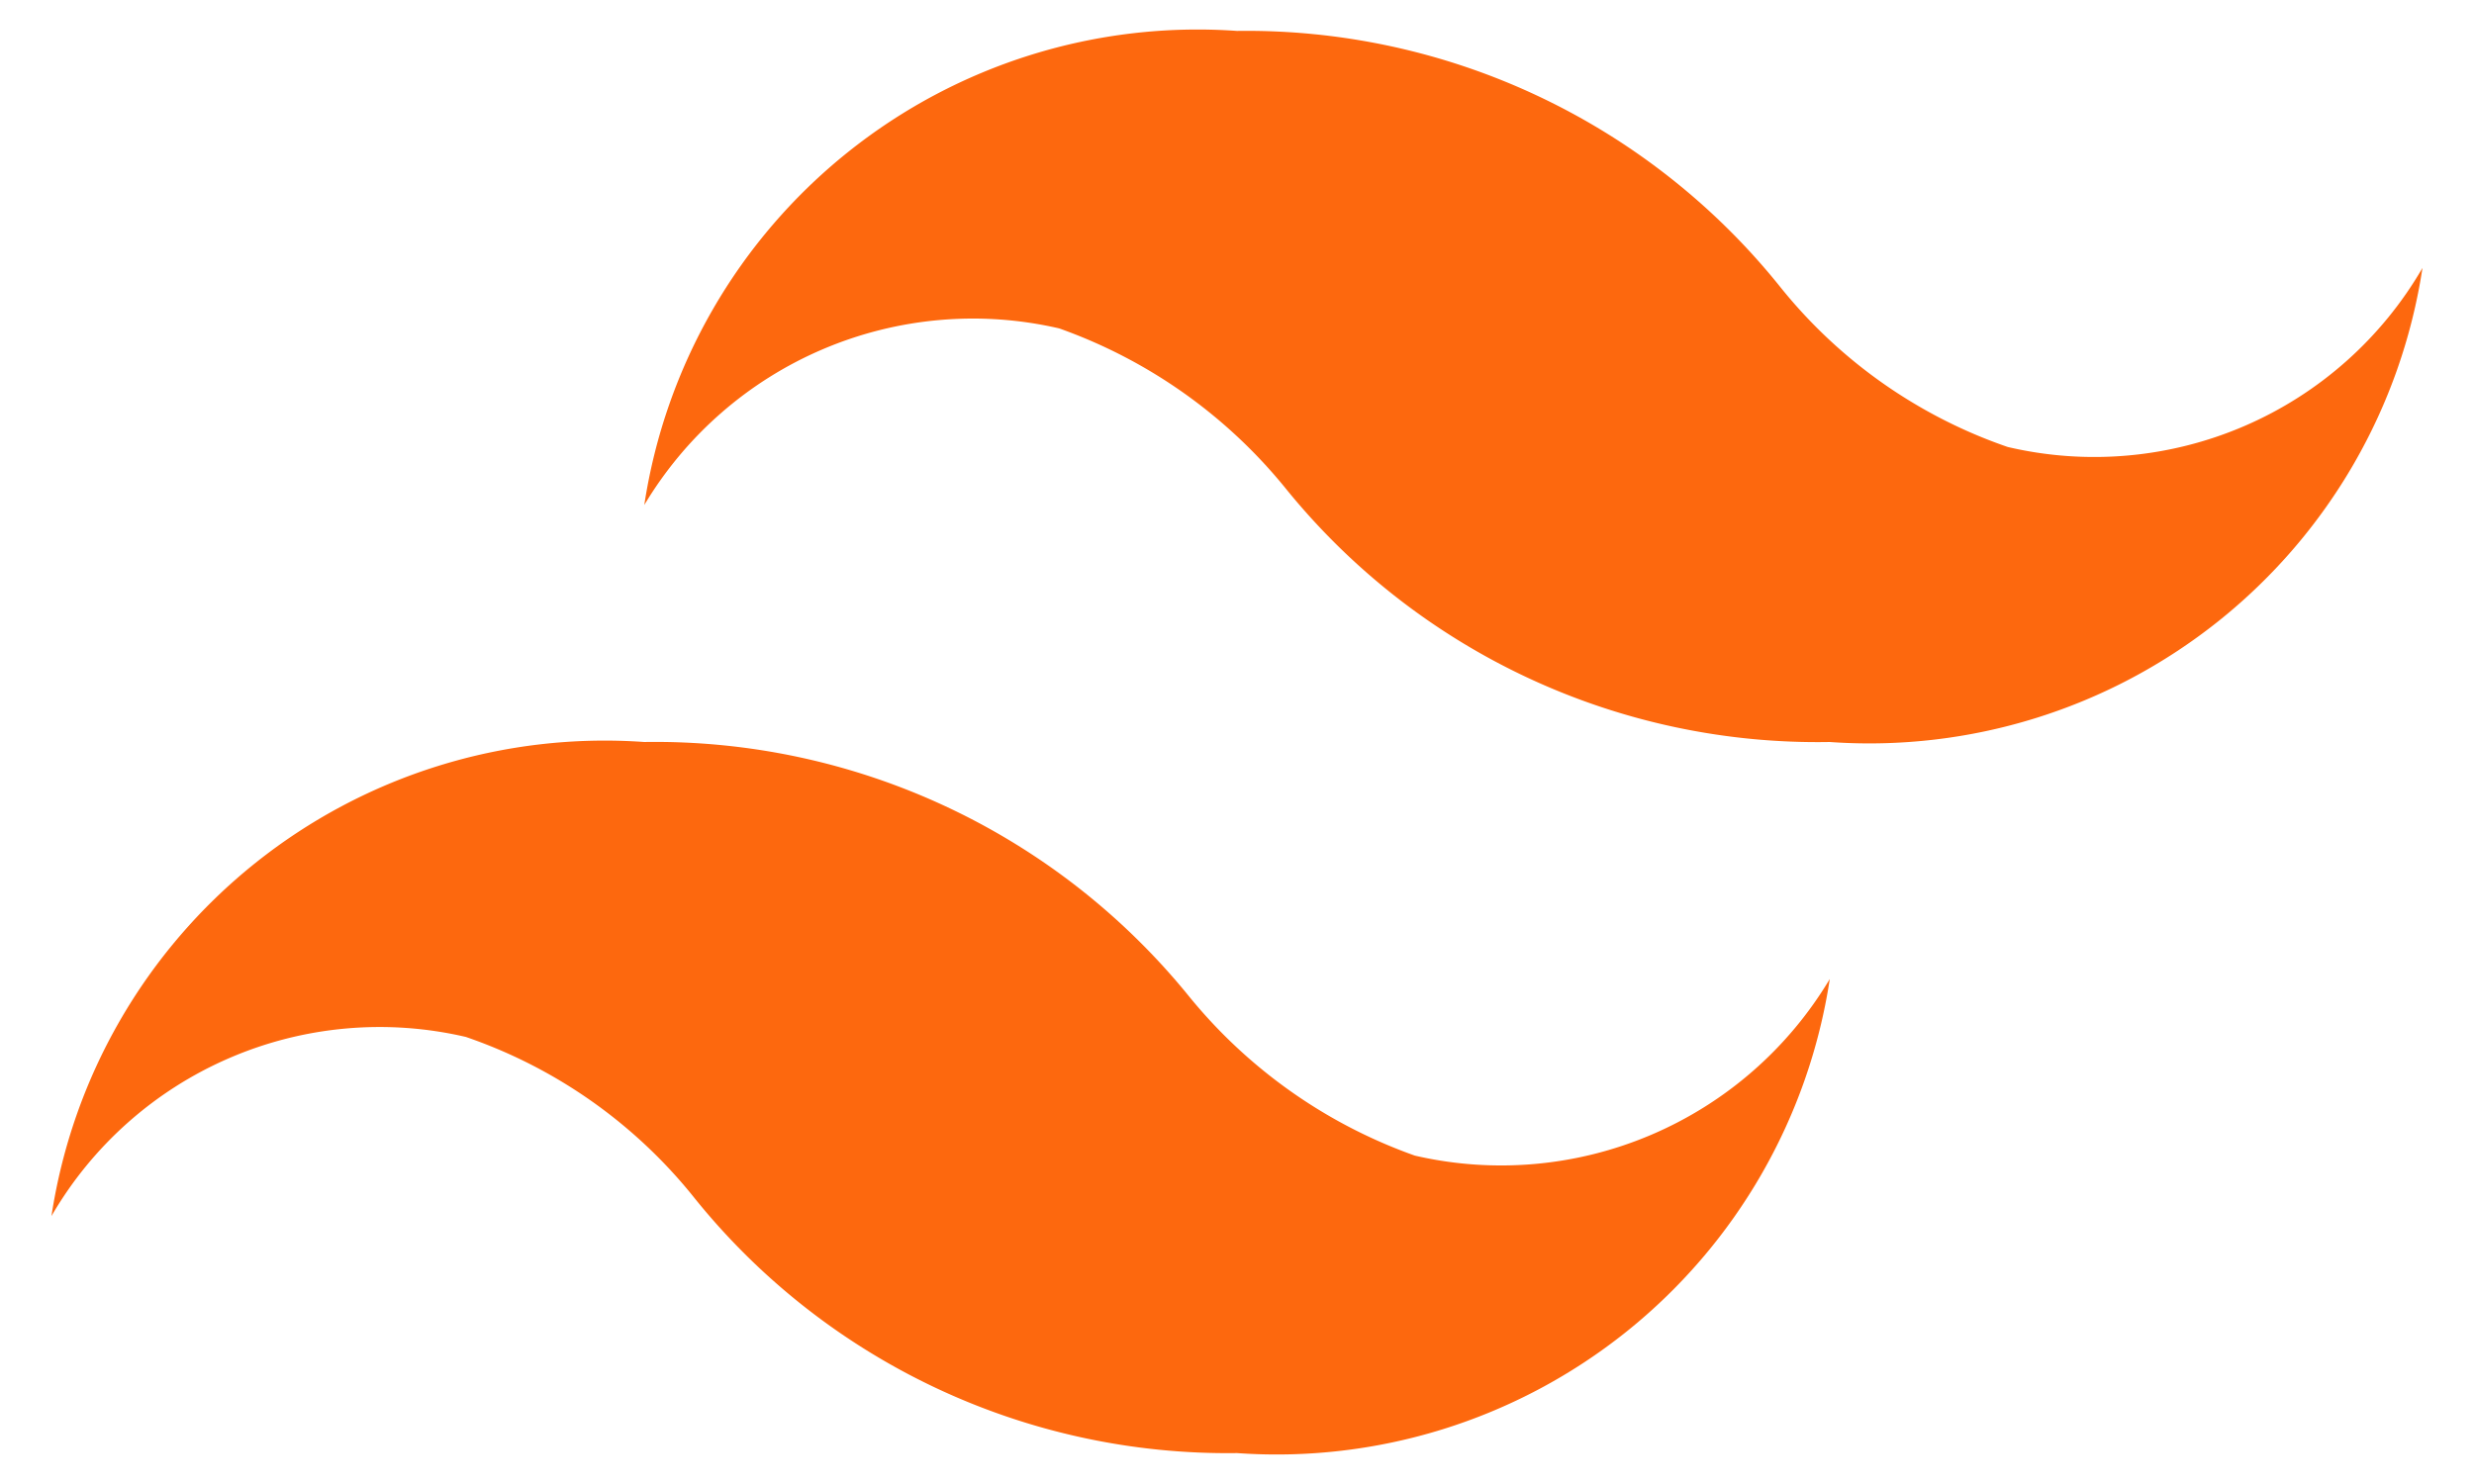 
<svg xmlns="http://www.w3.org/2000/svg" width="40" height="24" fill="none">
   <path fill="#fd680e"
      d="M32.459 7.228a8.088 8.088 0 0 1-3.661-2.569A11.06 11.06 0 0 0 20 .5a9.047 9.047 0 0 0-9.583 7.667 6.191 6.191 0 0 1 6.708-2.856 8.28 8.28 0 0 1 3.661 2.587A11.06 11.06 0 0 0 29.583 12a9.046 9.046 0 0 0 9.584-7.667 6.133 6.133 0 0 1-6.709 2.895ZM7.541 16.773a8.089 8.089 0 0 1 3.66 2.568A11.06 11.06 0 0 0 20 23.5a9.046 9.046 0 0 0 9.584-7.667 6.19 6.19 0 0 1-6.709 2.856 8.28 8.28 0 0 1-3.66-2.587A11.116 11.116 0 0 0 10.416 12a9.047 9.047 0 0 0-9.584 7.667 6.133 6.133 0 0 1 6.709-2.895Z" />
</svg>